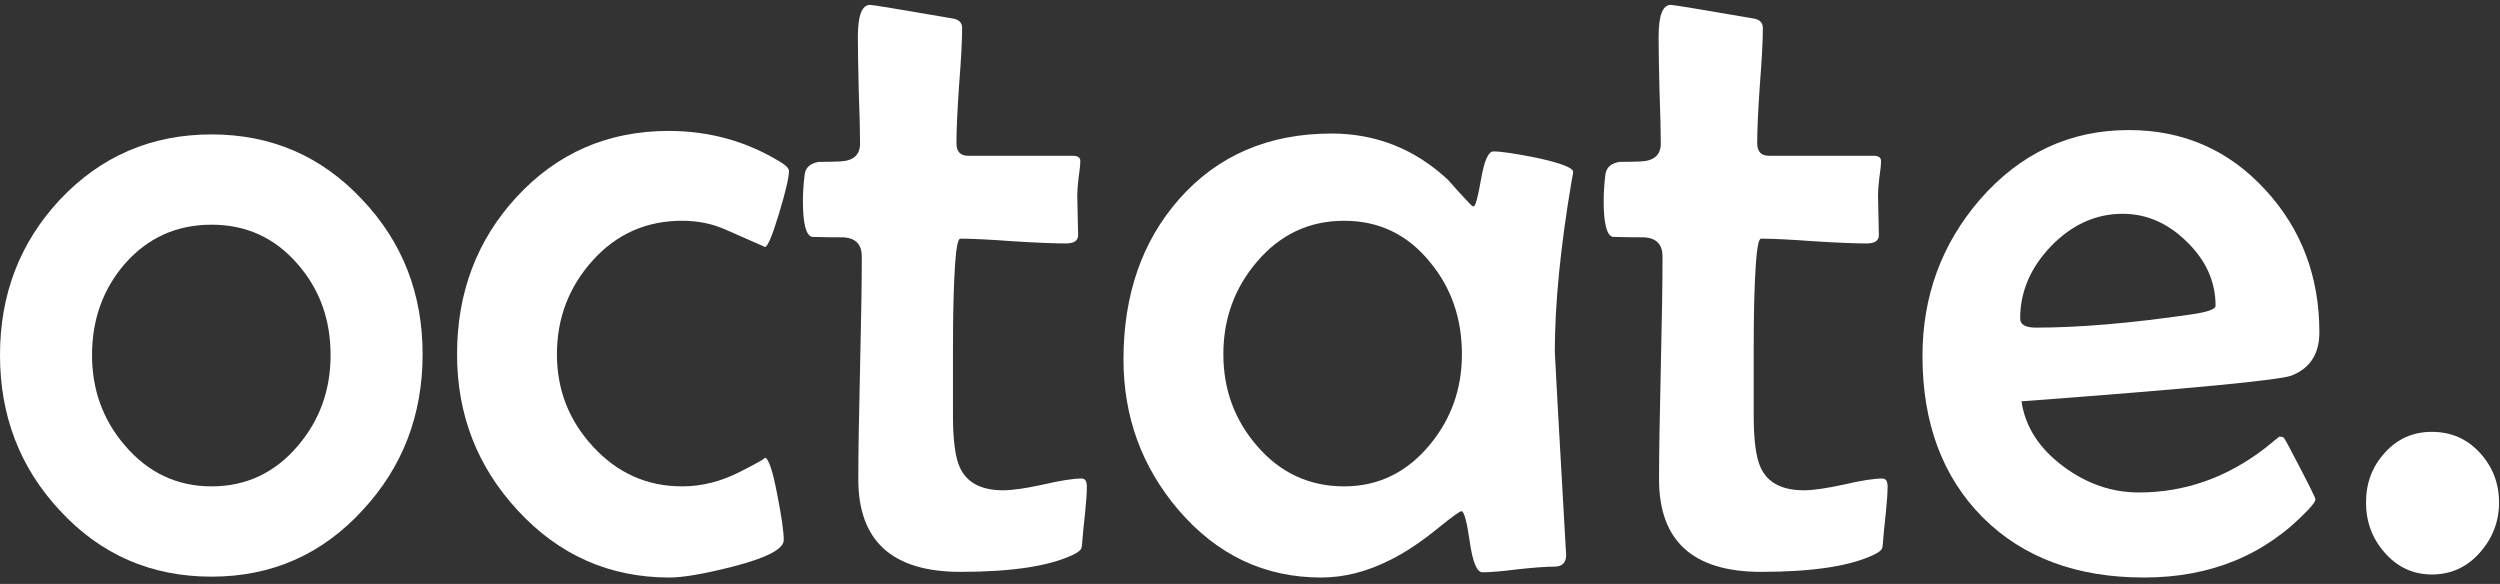 <svg width="137" height="32" viewBox="0 0 137 32" fill="none" xmlns="http://www.w3.org/2000/svg">
<rect x="0" y="0" width="137" height="32" fill="#333333" stroke="none"/>
<path d="M23.159 19.412C23.159 22.742 22.068 25.586 19.885 27.944C17.654 30.382 14.89 31.601 11.592 31.601C8.277 31.601 5.505 30.39 3.274 27.968C1.091 25.625 0 22.789 0 19.459C0 16.129 1.091 13.293 3.274 10.951C5.521 8.561 8.293 7.366 11.592 7.366C14.874 7.366 17.63 8.561 19.861 10.951C22.06 13.277 23.159 16.097 23.159 19.412ZM18.116 19.459C18.116 17.515 17.519 15.858 16.324 14.488C15.081 13.038 13.504 12.313 11.592 12.313C9.68 12.313 8.094 13.03 6.835 14.464C5.64 15.85 5.043 17.515 5.043 19.459C5.043 21.371 5.648 23.028 6.859 24.43C8.134 25.912 9.711 26.653 11.592 26.653C13.488 26.653 15.065 25.912 16.324 24.43C17.519 23.028 18.116 21.371 18.116 19.459Z" fill="white"/>
<path d="M43.235 9.373C43.235 9.724 43.052 10.505 42.686 11.716C42.319 12.927 42.064 13.532 41.921 13.532C41.204 13.213 40.479 12.895 39.746 12.576C39.029 12.257 38.24 12.098 37.38 12.098C35.42 12.098 33.787 12.823 32.48 14.273C31.174 15.723 30.52 17.436 30.52 19.412C30.52 21.355 31.174 23.036 32.48 24.454C33.819 25.92 35.452 26.653 37.38 26.653C38.447 26.653 39.499 26.39 40.535 25.864C41.57 25.339 42.024 25.076 41.897 25.076C42.104 25.076 42.335 25.745 42.59 27.083C42.829 28.294 42.949 29.131 42.949 29.593C42.949 30.087 42.016 30.573 40.152 31.051C38.591 31.449 37.436 31.648 36.687 31.648C33.404 31.648 30.632 30.422 28.369 27.968C26.155 25.578 25.047 22.726 25.047 19.412C25.047 16.034 26.131 13.166 28.298 10.807C30.528 8.386 33.309 7.175 36.639 7.175C38.87 7.175 40.909 7.74 42.757 8.872C43.076 9.063 43.235 9.23 43.235 9.373Z" fill="white"/>
<path d="M59.559 26.653C59.559 27.004 59.527 27.482 59.464 28.087C59.384 28.836 59.336 29.322 59.32 29.545C59.304 29.832 59.28 30.007 59.248 30.071C59.185 30.183 59.033 30.294 58.794 30.405C57.488 31.027 55.432 31.338 52.628 31.338C48.9 31.338 47.035 29.649 47.035 26.271C47.035 24.916 47.067 22.885 47.131 20.176C47.195 17.452 47.227 15.412 47.227 14.058C47.227 13.405 46.9 13.054 46.247 13.006C45.657 13.006 45.076 12.998 44.502 12.982C44.167 12.903 44 12.249 44 11.023C44 10.56 44.032 10.075 44.096 9.565C44.144 9.182 44.398 8.951 44.861 8.872C45.259 8.872 45.649 8.864 46.032 8.848C46.765 8.816 47.131 8.489 47.131 7.868C47.131 7.23 47.107 6.259 47.059 4.952C47.028 3.645 47.011 2.666 47.011 2.012C47.011 0.849 47.235 0.268 47.681 0.268C47.824 0.268 49.322 0.515 52.174 1.008C52.54 1.056 52.724 1.232 52.724 1.534C52.724 2.235 52.668 3.287 52.556 4.689C52.461 6.091 52.413 7.143 52.413 7.844C52.413 8.306 52.628 8.537 53.058 8.537H58.794C59.065 8.537 59.201 8.633 59.201 8.824C59.201 9.015 59.169 9.326 59.105 9.756C59.057 10.17 59.033 10.481 59.033 10.688C59.033 10.927 59.041 11.293 59.057 11.787C59.073 12.281 59.081 12.648 59.081 12.887C59.081 13.19 58.858 13.341 58.412 13.341C57.775 13.341 56.811 13.301 55.52 13.221C54.229 13.126 53.265 13.078 52.628 13.078C52.501 13.078 52.405 13.532 52.341 14.44C52.262 15.572 52.222 17.157 52.222 19.196V22.758C52.222 24.128 52.349 25.084 52.604 25.625C52.987 26.454 53.775 26.868 54.97 26.868C55.464 26.868 56.189 26.765 57.145 26.558C58.101 26.335 58.81 26.223 59.272 26.223C59.464 26.223 59.559 26.366 59.559 26.653Z" fill="white"/>
<path d="M86.208 9.421C86.208 9.485 86.184 9.628 86.136 9.851C85.515 13.5 85.204 16.647 85.204 19.292C85.204 19.451 85.403 23.028 85.801 30.023L85.825 30.358C85.841 30.82 85.626 31.051 85.18 31.051C84.75 31.051 84.089 31.099 83.196 31.194C82.32 31.306 81.667 31.361 81.237 31.361C80.934 31.361 80.703 30.804 80.543 29.689C80.384 28.573 80.233 28.015 80.089 28.015C79.994 28.015 79.564 28.326 78.799 28.948C77.859 29.712 76.982 30.294 76.17 30.692C74.911 31.33 73.652 31.648 72.394 31.648C69.302 31.648 66.697 30.413 64.578 27.944C62.571 25.586 61.567 22.837 61.567 19.698C61.567 16.161 62.578 13.237 64.602 10.927C66.721 8.521 69.51 7.318 72.967 7.318C75.405 7.318 77.532 8.163 79.348 9.851C79.619 10.17 80.041 10.632 80.615 11.238C80.663 11.286 80.711 11.309 80.758 11.309C80.854 11.309 80.99 10.807 81.165 9.804C81.34 8.8 81.563 8.298 81.834 8.298C82.264 8.298 83.069 8.418 84.248 8.656C85.555 8.943 86.208 9.198 86.208 9.421ZM80.113 19.412C80.113 17.452 79.532 15.771 78.368 14.369C77.142 12.855 75.572 12.098 73.66 12.098C71.748 12.098 70.155 12.847 68.88 14.345C67.653 15.779 67.04 17.468 67.04 19.412C67.04 21.34 67.653 23.012 68.88 24.43C70.155 25.912 71.748 26.653 73.66 26.653C75.524 26.653 77.086 25.896 78.345 24.383C79.524 22.965 80.113 21.308 80.113 19.412Z" fill="white"/>
<path d="M103.44 26.653C103.44 27.004 103.408 27.482 103.344 28.087C103.264 28.836 103.217 29.322 103.201 29.545C103.185 29.832 103.161 30.007 103.129 30.071C103.065 30.183 102.914 30.294 102.675 30.405C101.368 31.027 99.313 31.338 96.509 31.338C92.78 31.338 90.916 29.649 90.916 26.271C90.916 24.916 90.948 22.885 91.012 20.176C91.075 17.452 91.107 15.412 91.107 14.058C91.107 13.405 90.781 13.054 90.127 13.006C89.538 13.006 88.956 12.998 88.383 12.982C88.048 12.903 87.881 12.249 87.881 11.023C87.881 10.56 87.913 10.075 87.976 9.565C88.024 9.182 88.279 8.951 88.741 8.872C89.139 8.872 89.53 8.864 89.912 8.848C90.645 8.816 91.012 8.489 91.012 7.868C91.012 7.23 90.988 6.259 90.94 4.952C90.908 3.645 90.892 2.666 90.892 2.012C90.892 0.849 91.115 0.268 91.561 0.268C91.705 0.268 93.203 0.515 96.055 1.008C96.421 1.056 96.604 1.232 96.604 1.534C96.604 2.235 96.549 3.287 96.437 4.689C96.341 6.091 96.294 7.143 96.294 7.844C96.294 8.306 96.509 8.537 96.939 8.537H102.675C102.946 8.537 103.081 8.633 103.081 8.824C103.081 9.015 103.049 9.326 102.986 9.756C102.938 10.17 102.914 10.481 102.914 10.688C102.914 10.927 102.922 11.293 102.938 11.787C102.954 12.281 102.962 12.648 102.962 12.887C102.962 13.19 102.739 13.341 102.293 13.341C101.655 13.341 100.691 13.301 99.401 13.221C98.11 13.126 97.146 13.078 96.509 13.078C96.381 13.078 96.286 13.532 96.222 14.44C96.142 15.572 96.102 17.157 96.102 19.196V22.758C96.102 24.128 96.23 25.084 96.485 25.625C96.867 26.454 97.656 26.868 98.851 26.868C99.345 26.868 100.07 26.765 101.026 26.558C101.982 26.335 102.691 26.223 103.153 26.223C103.344 26.223 103.44 26.366 103.44 26.653Z" fill="white"/>
<path d="M127.101 18.216C127.101 19.396 126.591 20.184 125.571 20.583C124.886 20.838 119.955 21.308 110.777 21.993C110.984 23.395 111.757 24.59 113.095 25.578C114.37 26.518 115.74 26.988 117.206 26.988C119.724 26.988 122.034 26.175 124.137 24.55C124.392 24.343 124.647 24.136 124.902 23.929C125.029 23.929 125.109 23.945 125.141 23.976C125.189 24.008 125.492 24.566 126.049 25.649C126.607 26.717 126.886 27.291 126.886 27.37C126.886 27.466 126.758 27.649 126.503 27.92C124.161 30.405 121.158 31.648 117.493 31.648C113.796 31.648 110.849 30.549 108.65 28.35C106.451 26.135 105.352 23.188 105.352 19.507C105.352 16.225 106.403 13.365 108.507 10.927C110.721 8.394 113.438 7.127 116.656 7.127C119.652 7.127 122.154 8.226 124.161 10.425C126.121 12.56 127.101 15.157 127.101 18.216ZM121.413 16.759C121.413 15.436 120.887 14.265 119.835 13.245C118.8 12.226 117.628 11.716 116.322 11.716C114.856 11.716 113.549 12.305 112.402 13.484C111.271 14.663 110.705 15.986 110.705 17.452C110.705 17.786 110.992 17.954 111.566 17.954C113.924 17.954 116.744 17.715 120.026 17.237C120.951 17.109 121.413 16.95 121.413 16.759Z" fill="white"/>
<path d="M136.948 27.538C136.948 28.589 136.589 29.513 135.872 30.31C135.171 31.091 134.303 31.481 133.267 31.481C132.231 31.481 131.363 31.075 130.662 30.262C129.993 29.497 129.658 28.589 129.658 27.538C129.658 26.47 130.001 25.562 130.686 24.813C131.371 24.048 132.231 23.666 133.267 23.666C134.319 23.666 135.195 24.048 135.896 24.813C136.597 25.578 136.948 26.486 136.948 27.538Z" fill="white"/>
</svg>
